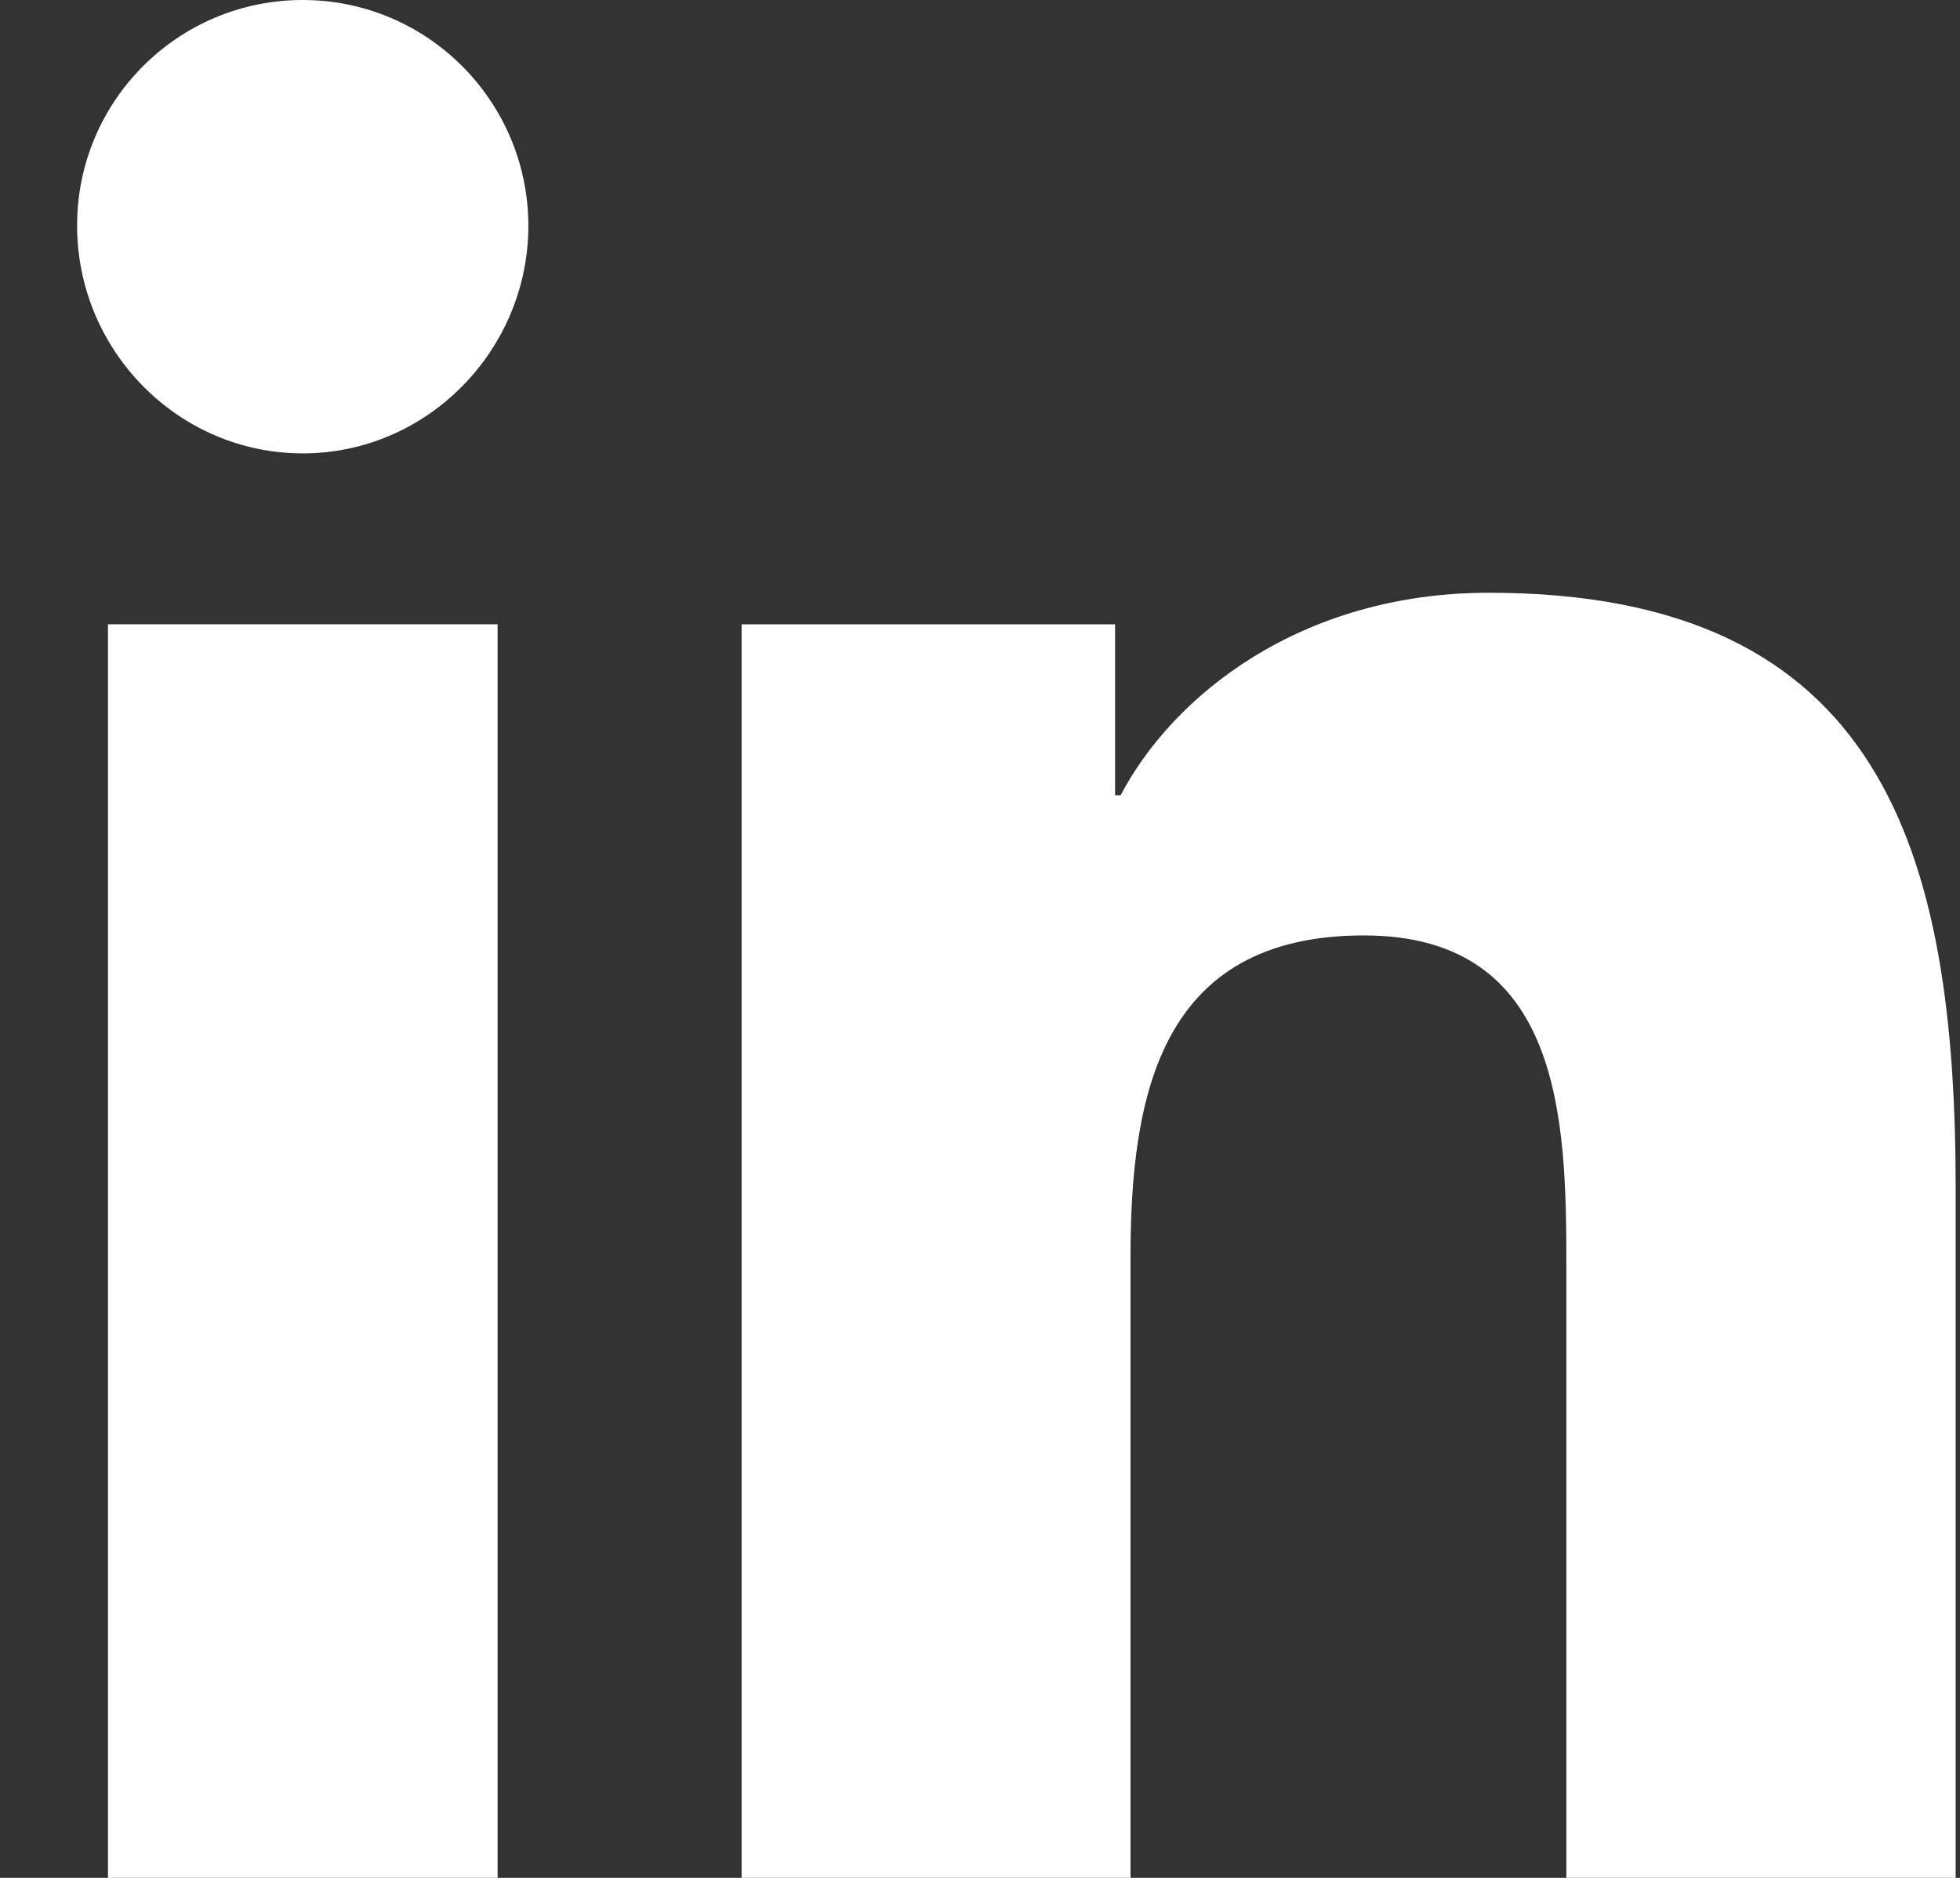<svg width="24" height="23" viewBox="0 0 24 23" fill="none" xmlns="http://www.w3.org/2000/svg">
<rect x="0" y="0" width="24" height="23" fill="#333333" stroke="none"/>
<g clip-path="url(#clip0_140_41)">
<path d="M23.943 23.003H23.947V14.566C23.947 10.437 23.058 7.26 18.232 7.26C15.914 7.26 14.355 8.532 13.722 9.74H13.654V7.647H9.081V23.003H13.843V15.397C13.843 13.393 14.22 11.457 16.7 11.457C19.144 11.457 19.18 13.743 19.18 15.522V23.003H23.943Z" fill="white"/>
<path d="M1.322 7.646H6.093V23.003H1.322V7.646Z" fill="white"/>
<path d="M3.707 0C2.18 0 0.944 1.236 0.944 2.763C0.944 4.291 2.18 5.553 3.707 5.553C5.235 5.553 6.47 4.286 6.47 2.763C6.466 1.236 5.23 0 3.707 0Z" fill="white"/>
</g>
<defs>
<clipPath id="clip0_140_41">
<rect width="23.003" height="23.003" fill="white" transform="translate(0.944)"/>
</clipPath>
</defs>
</svg>
